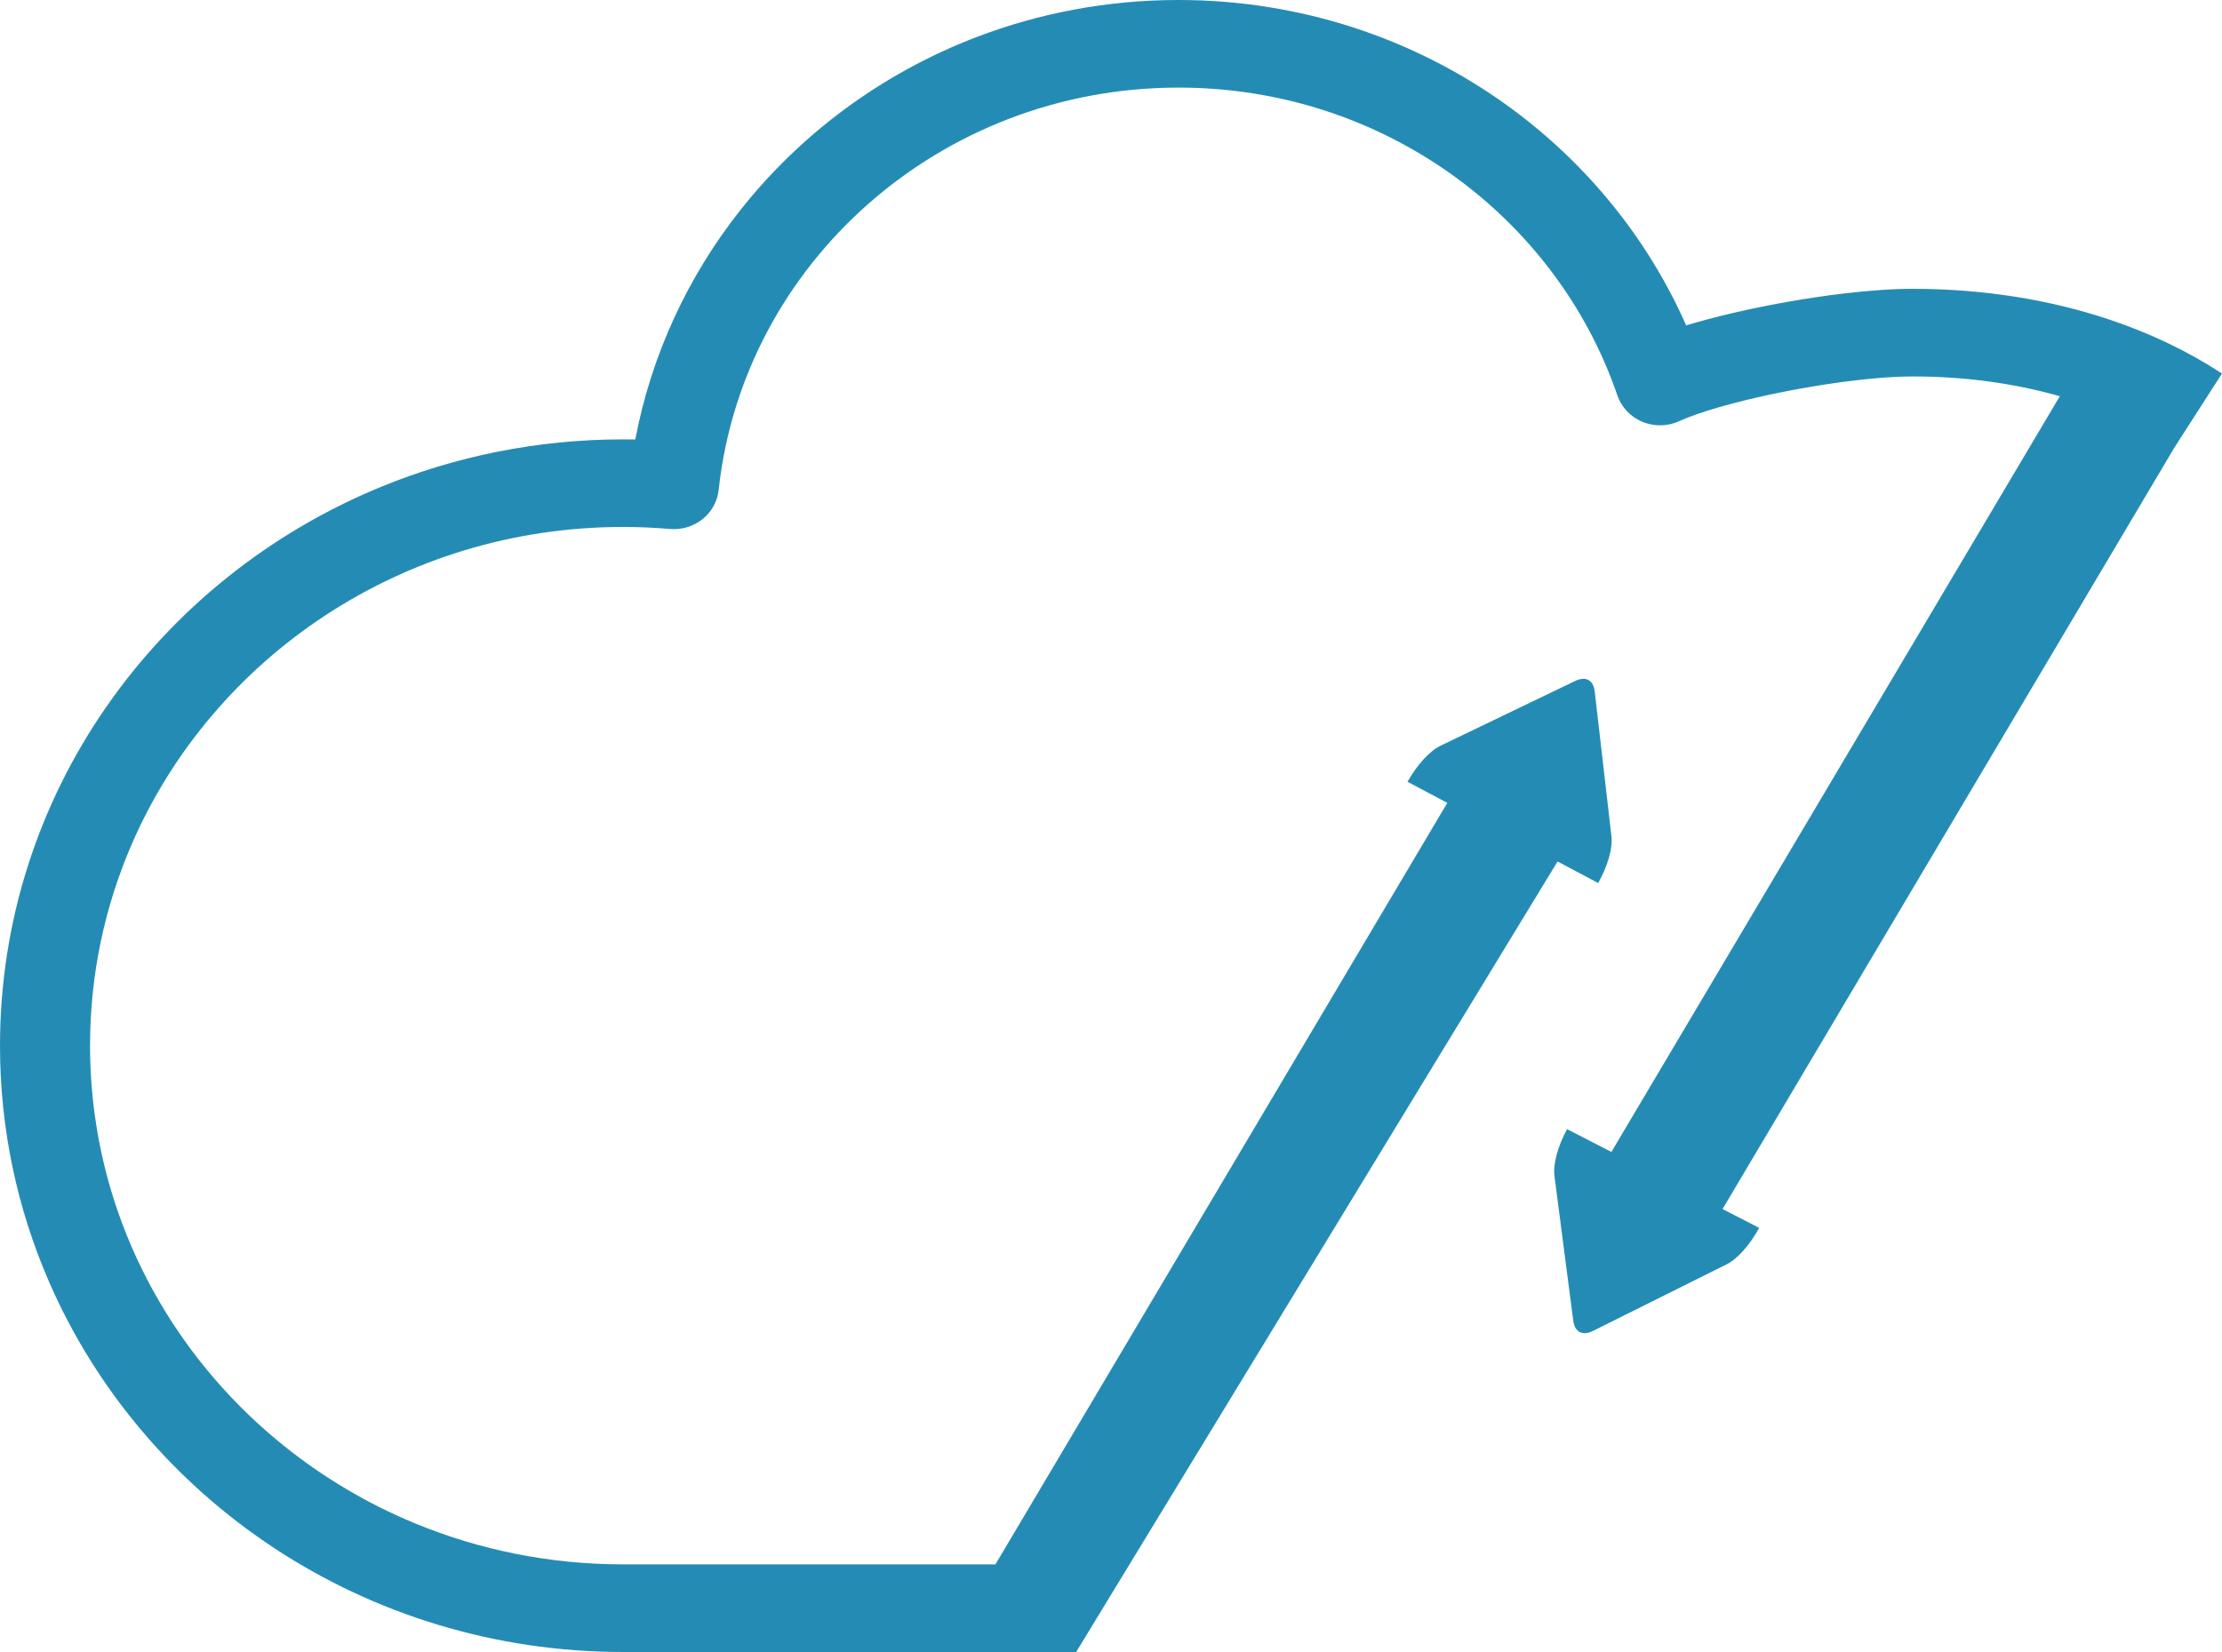 <?xml version="1.0" encoding="UTF-8"?>
<svg id="Layer_2" data-name="Layer 2" xmlns="http://www.w3.org/2000/svg" viewBox="0 0 1560.59 1160.46">
  <g id="Layer_1-2" data-name="Layer 1">
    <path d="M1093.94,605.15l28.52,15.15c6.73-12,10.28-24.49,9.33-32.79l-11.75-101.65c-.96-8.29-6.29-11.12-13.97-7.42l-94.22,45.35c-7.69,3.7-16.57,13.37-23.3,25.36l27.94,14.84-317.35,534.91h-261.47c-51.78,0-100.95-10.2-145.73-28.62-67.15-27.63-124.39-73.88-164.76-132.05-40.38-58.19-63.91-128.13-63.93-203.7,0-50.39,10.48-98.24,29.41-141.82,28.4-65.35,75.91-121.05,135.69-160.34,59.8-39.29,131.67-62.2,209.32-62.21,11.04,0,22,.5,32.9,1.42,17.21,1.45,32.38-10.73,34.18-27.44,8.57-79.39,47.33-149.99,105.01-200.86,28.83-25.42,62.36-45.86,99.13-59.93,36.78-14.08,76.8-21.81,118.82-21.82,71.86.01,137.99,22.62,191.79,60.98,53.77,38.36,94.98,92.47,116.43,155.21,2.85,8.34,9.31,15.16,17.62,18.6,8.31,3.44,17.83,3.25,25.99-.54,3.11-1.44,7.48-3.19,12.68-4.99,9.12-3.16,20.75-6.51,33.55-9.64,19.22-4.7,41.14-8.95,62.06-11.96,20.89-3.02,40.94-4.78,55.71-4.76,36.27,0,71.23,4.81,103.15,13.89l-314.95,530.86-31.13-16c-6.56,12.08-9.94,24.63-8.86,32.91l13.19,101.48c1.08,8.28,6.44,11.04,14.08,7.24l93.56-46.61c7.64-3.8,16.38-13.59,22.94-25.67l-25.71-13.22,317.21-534.68h0s0,0,0,0l33.56-52.23c-23.81-15.64-50.21-28.18-78.3-37.65-43.07-14.51-90.18-21.85-138.74-21.86-14.9,0-31.37,1.24-48.63,3.28-25.86,3.07-53.38,7.98-78.36,13.82-11.42,2.67-22.27,5.55-32.29,8.57-27.57-62.39-71.83-116.05-127.36-155.68C992.74,27.08,913.33-.01,827.71,0c-50.03,0-97.99,9.24-141.98,26.09-66,25.27-123.08,67.57-165.63,121.34-36.7,46.37-62.56,101.39-73.91,161.3-2.84-.06-5.68-.09-8.54-.09-60.34,0-117.99,11.92-170.37,33.48-78.58,32.35-145.34,86.32-192.53,154.28C27.58,564.33-.01,646.44,0,734.54c0,58.72,12.25,114.82,34.41,165.79,33.24,76.47,88.7,141.44,158.53,187.36,69.81,45.92,154.19,72.77,244.72,72.76h318.17" style="fill: #248cb4; stroke-width: 0px;"/>
  </g>
</svg>